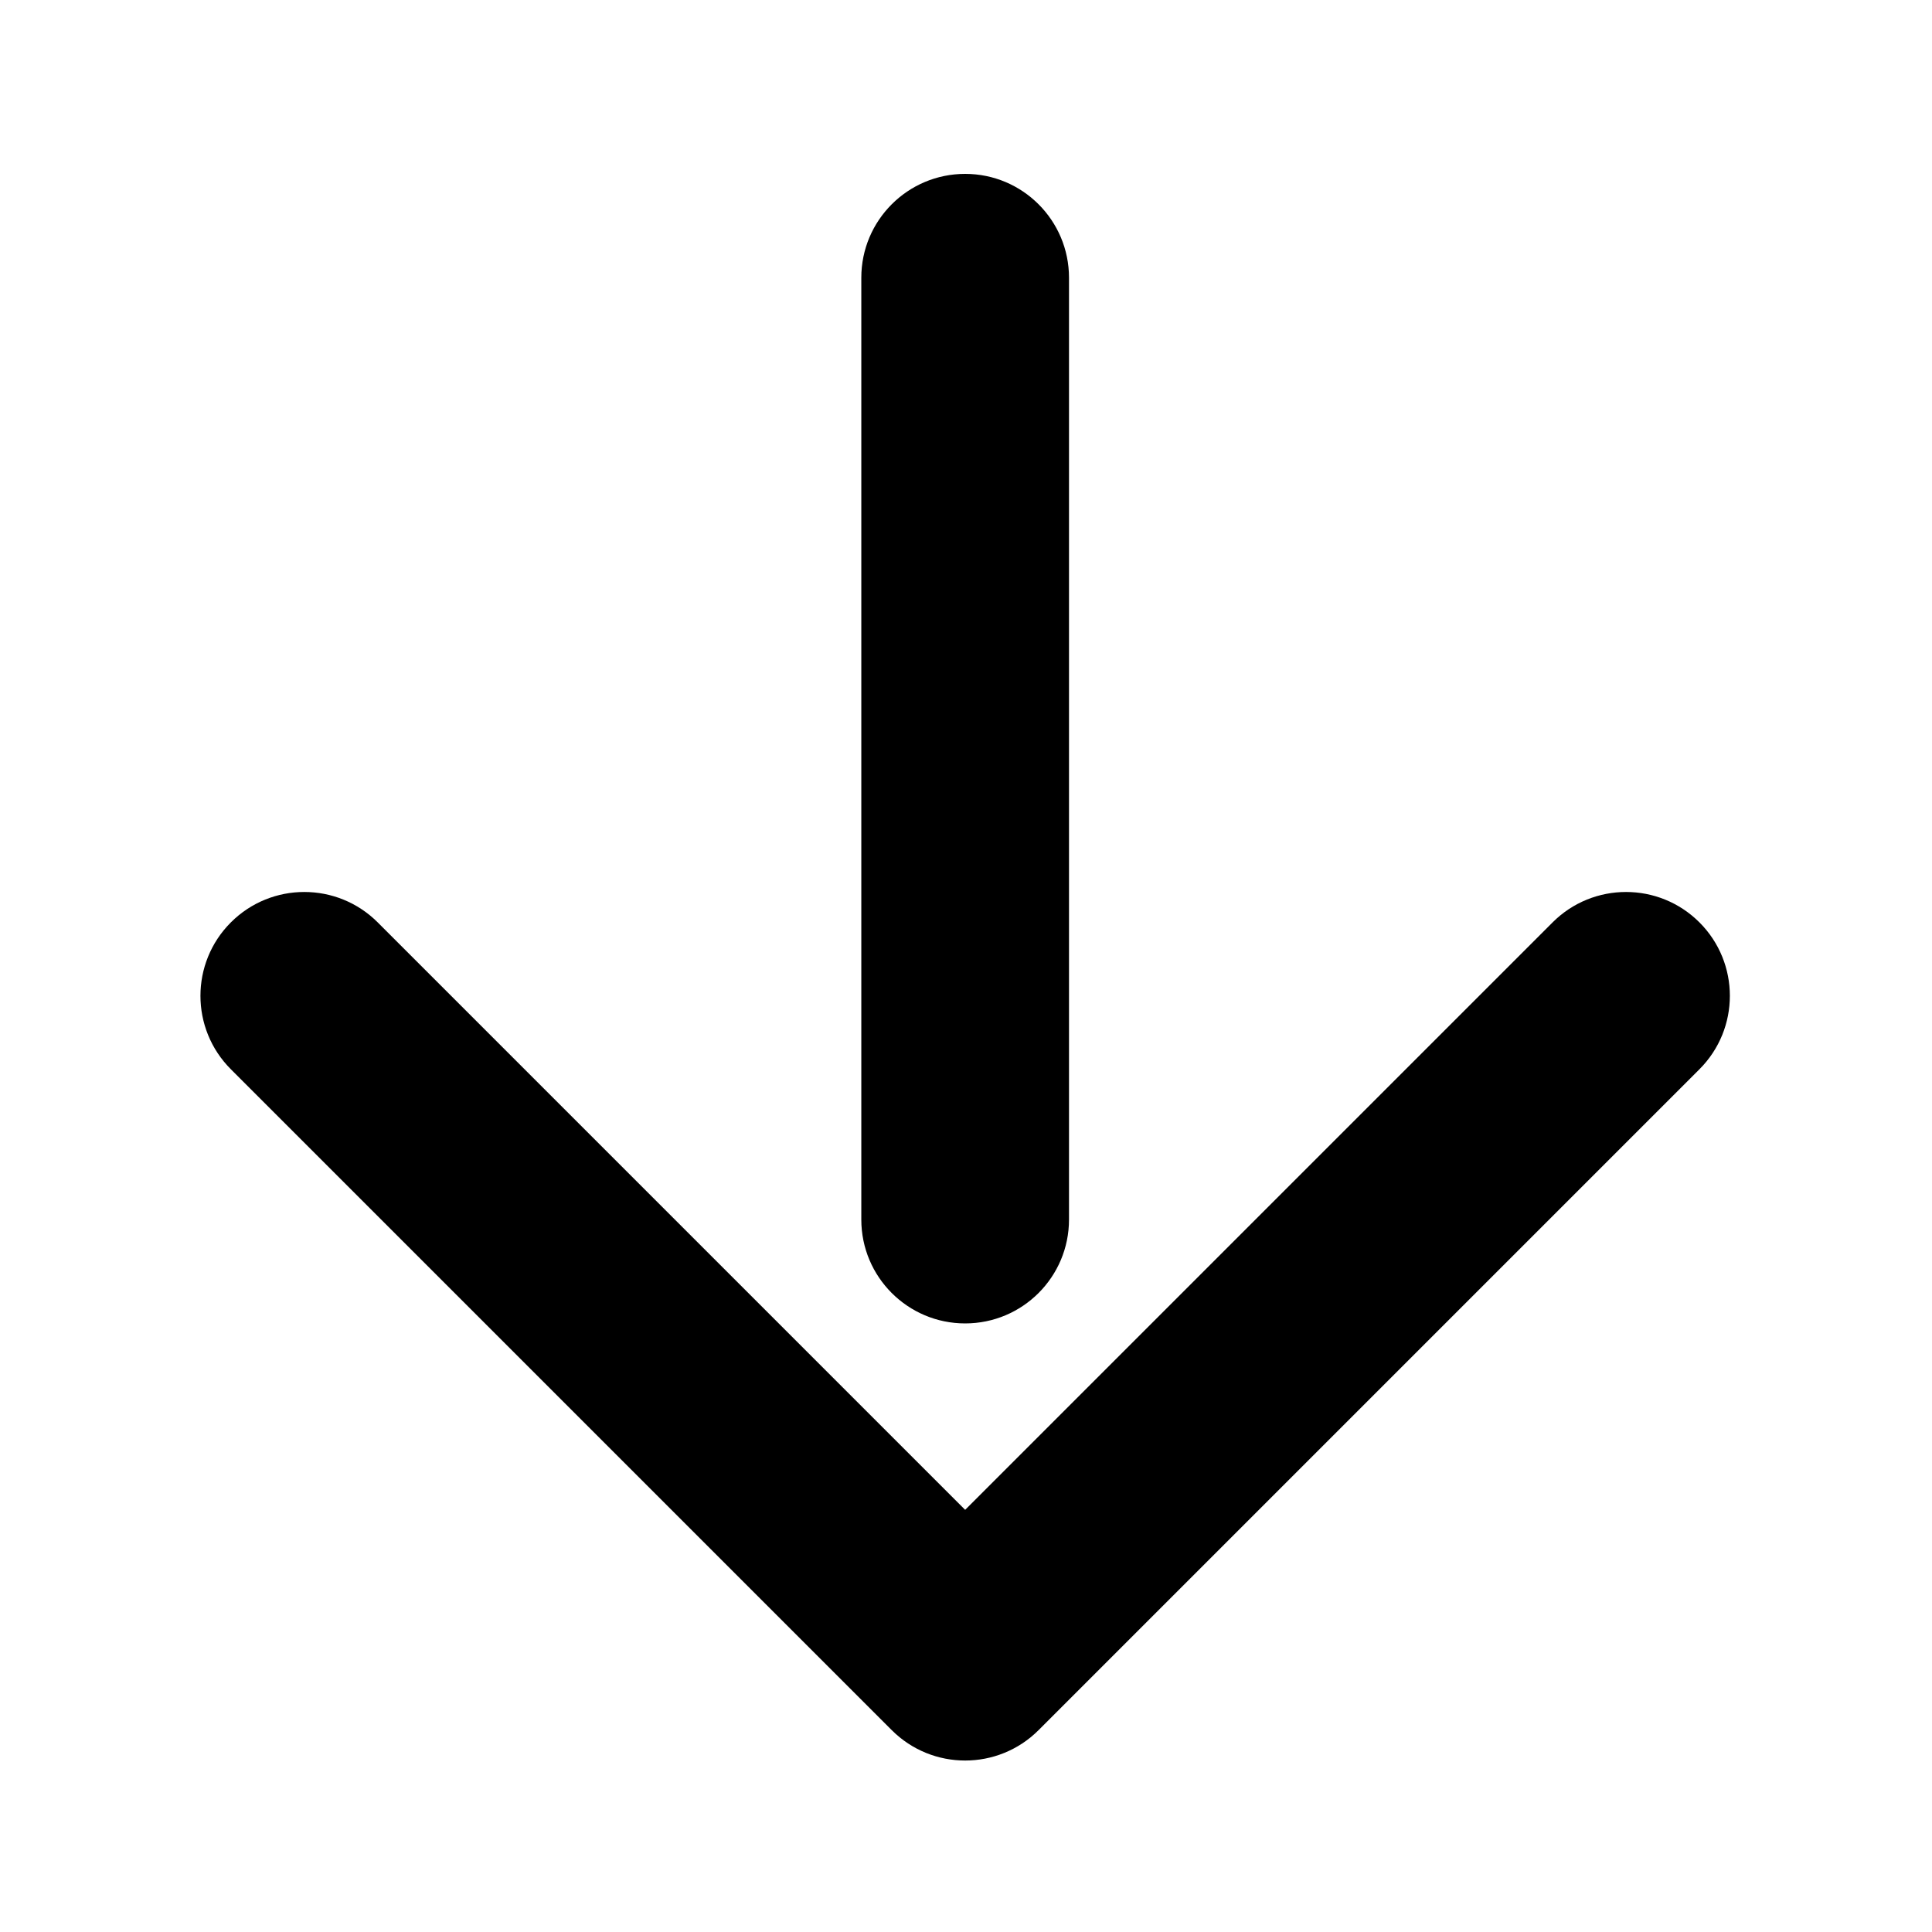 <svg width="800" height="800" viewBox="0 0 800 800" fill="none" xmlns="http://www.w3.org/2000/svg">
<path d="M430.056 716.406C413.263 733.198 386.037 733.198 369.245 716.406L95.594 442.755C78.802 425.963 78.802 398.737 95.594 381.944C112.387 365.152 139.613 365.152 156.406 381.944L399.65 625.189L642.895 381.944C659.688 365.152 686.914 365.152 703.706 381.944C720.499 398.737 720.499 425.963 703.706 442.755L430.056 716.406Z" fill="black"/>
<path d="M442.65 115V505C442.65 528.748 423.399 548 399.65 548C375.902 548 356.65 528.748 356.65 505V115C356.65 91.252 375.902 72 399.65 72C423.399 72 442.65 91.252 442.65 115Z" fill="black"/>
</svg>
